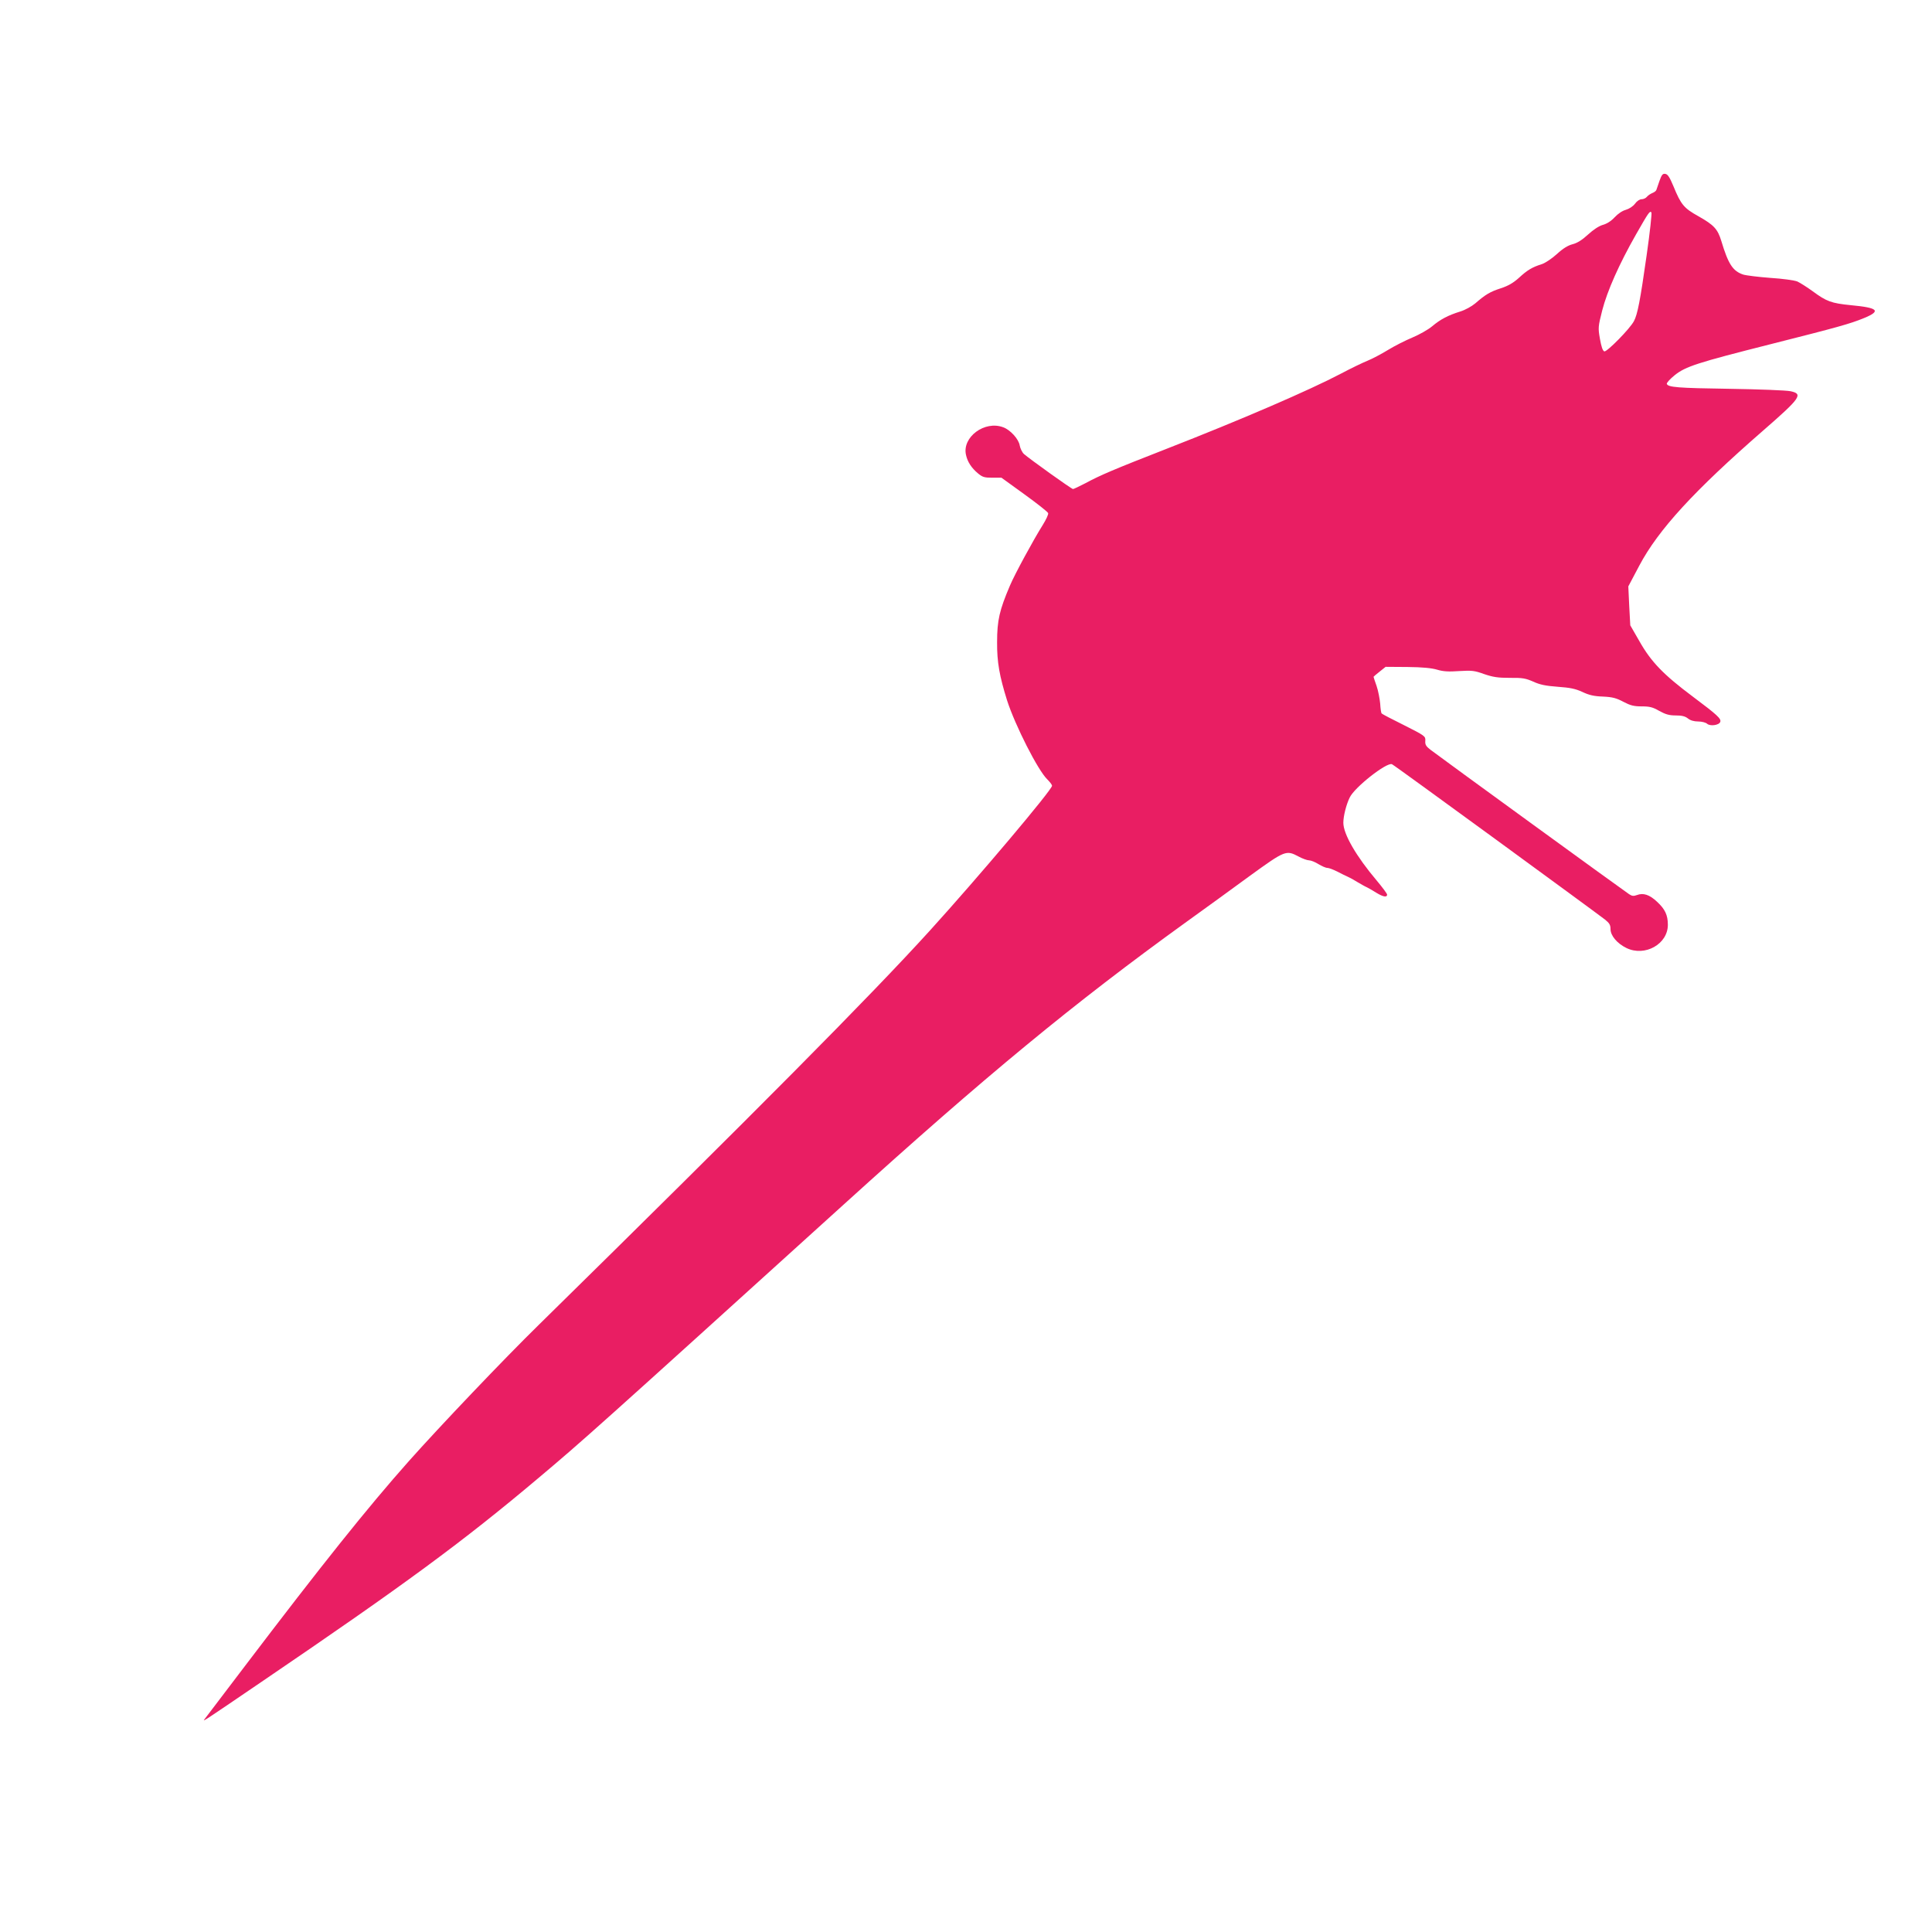 <?xml version="1.0" standalone="no"?>
<!DOCTYPE svg PUBLIC "-//W3C//DTD SVG 20010904//EN"
 "http://www.w3.org/TR/2001/REC-SVG-20010904/DTD/svg10.dtd">
<svg version="1.0" xmlns="http://www.w3.org/2000/svg"
 width="1280pt" height="1280pt" viewBox="0 0 1280 1280"
 preserveAspectRatio="xMidYMid meet">
<g transform="translate(0,1280) scale(0.1,-0.1)"
fill="#e91e63" stroke="none">
<path d="M10995 11603 c-9 -26 -19 -54 -21 -61 -2 -7 -14 -16 -27 -21 -12 -5
-29 -16 -36 -25 -7 -9 -23 -16 -35 -16 -13 0 -31 -12 -44 -30 -13 -17 -37 -33
-60 -40 -23 -6 -53 -26 -75 -50 -23 -25 -52 -43 -78 -50 -25 -7 -62 -31 -98
-64 -39 -36 -71 -56 -102 -64 -31 -8 -64 -28 -104 -65 -33 -30 -78 -60 -100
-67 -64 -20 -97 -40 -152 -91 -38 -34 -71 -53 -120 -69 -71 -23 -101 -41 -169
-100 -24 -20 -67 -44 -100 -54 -80 -25 -130 -51 -186 -98 -26 -22 -85 -55
-130 -74 -46 -19 -119 -56 -163 -83 -44 -27 -105 -59 -135 -71 -30 -12 -109
-50 -175 -85 -207 -109 -660 -305 -1160 -500 -343 -134 -435 -173 -533 -226
-41 -21 -78 -39 -83 -39 -10 0 -286 198 -325 232 -12 11 -24 36 -28 56 -6 42
-62 104 -109 121 -123 47 -274 -65 -247 -183 10 -46 36 -86 79 -122 30 -25 43
-29 95 -29 l61 0 152 -110 c83 -60 154 -116 157 -124 4 -7 -13 -43 -36 -80
-61 -97 -185 -325 -217 -401 -69 -162 -85 -229 -85 -375 -1 -132 16 -225 66
-385 53 -165 205 -465 267 -524 17 -17 31 -35 31 -42 0 -27 -487 -604 -809
-959 -397 -437 -1153 -1199 -2589 -2610 -234 -229 -662 -679 -863 -905 -278
-313 -577 -688 -1084 -1355 -142 -187 -263 -346 -269 -354 -16 -21 -22 -25
379 248 946 643 1333 928 1829 1346 301 253 382 326 2026 1815 940 852 1522
1332 2270 1872 118 85 309 223 423 307 232 168 238 170 321 126 26 -14 57 -25
69 -25 12 0 40 -11 62 -25 22 -13 48 -25 59 -25 10 0 39 -11 65 -24 25 -13 57
-29 71 -35 14 -6 43 -22 65 -36 22 -13 50 -29 62 -34 12 -6 40 -22 62 -36 44
-27 71 -32 71 -12 0 6 -31 48 -68 92 -137 162 -222 309 -222 384 0 44 19 120
42 167 32 68 245 235 280 221 13 -4 1336 -971 1411 -1029 30 -24 37 -36 37
-63 0 -44 44 -96 106 -126 122 -59 274 26 274 154 0 65 -19 104 -72 153 -50
47 -91 60 -133 44 -22 -8 -33 -7 -52 6 -34 22 -1269 920 -1315 956 -31 24 -37
35 -35 60 2 30 -1 33 -140 103 -79 39 -146 74 -149 78 -4 3 -8 33 -10 66 -3
32 -13 85 -24 117 -11 31 -20 58 -20 60 0 1 18 17 40 34 l40 32 145 -1 c99 -1
160 -7 197 -18 40 -12 76 -14 146 -9 84 5 101 3 165 -20 59 -20 90 -25 170
-25 84 1 105 -3 155 -25 44 -20 81 -28 162 -34 83 -6 117 -13 163 -34 44 -21
77 -29 137 -31 64 -3 89 -10 136 -35 46 -24 69 -30 121 -30 52 0 73 -5 116
-30 42 -23 66 -30 109 -30 40 0 62 -5 81 -20 16 -13 40 -20 68 -20 24 0 50 -7
59 -15 20 -18 79 -10 87 12 8 21 -19 46 -182 168 -194 145 -276 230 -353 366
l-61 106 -7 129 -6 129 73 138 c126 238 364 497 821 895 248 216 266 242 181
260 -27 6 -208 13 -403 16 -344 5 -410 10 -417 33 -2 6 21 32 52 57 72 58 150
83 637 206 443 112 523 134 616 172 117 48 97 69 -85 86 -131 13 -162 25 -253
92 -37 27 -83 56 -102 65 -20 8 -99 19 -180 24 -79 6 -160 16 -179 22 -69 23
-99 70 -145 223 -24 78 -48 105 -151 163 -97 54 -116 77 -166 199 -25 60 -38
80 -54 82 -17 3 -24 -6 -38 -45z m-86 -497 c-42 -296 -60 -390 -84 -434 -27
-51 -180 -206 -196 -200 -11 4 -20 32 -29 83 -13 74 -12 81 15 188 33 129 113
309 223 502 85 149 92 159 103 148 4 -4 -10 -134 -32 -287z"/>
</g>
</svg>
